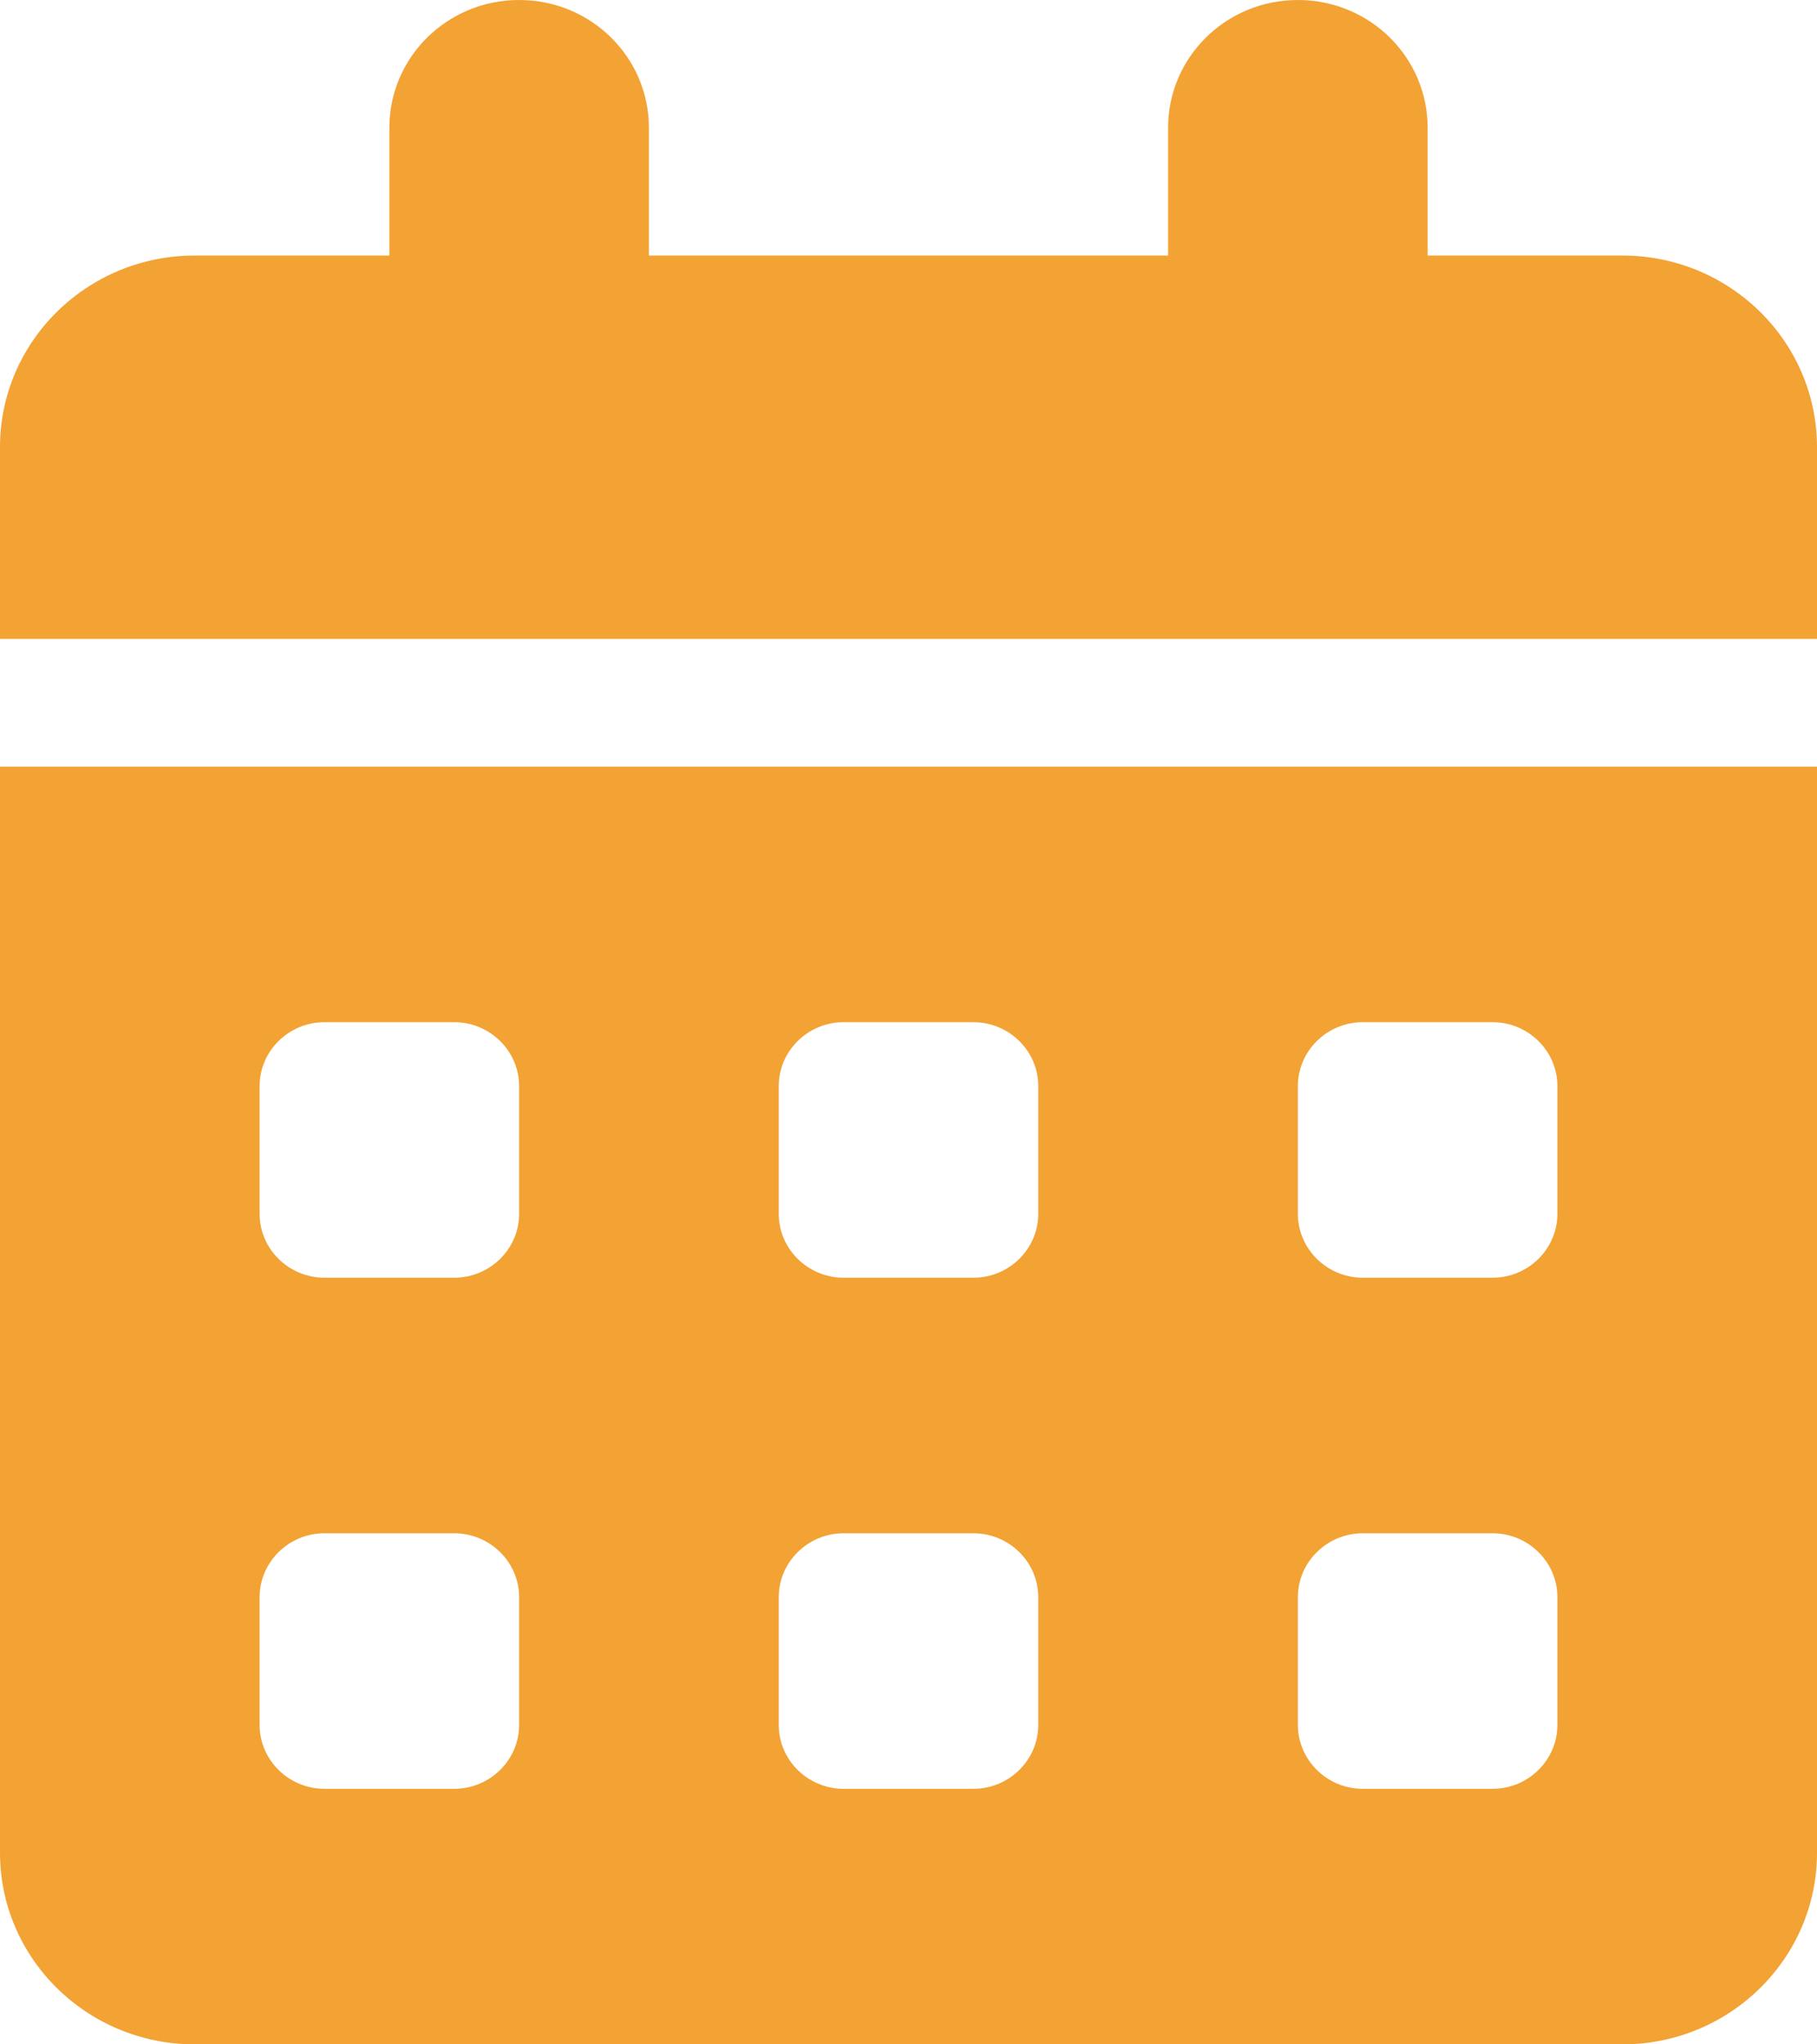 <svg width="24" height="27" viewBox="0 0 24 27" fill="none" xmlns="http://www.w3.org/2000/svg">
<g clip-path="url(#clip0_2458_1568)">
<path d="M6.857 0C7.805 0 8.571 0.754 8.571 1.688V3.375H15.429V1.688C15.429 0.754 16.195 0 17.143 0C18.091 0 18.857 0.754 18.857 1.688V3.375H21.429C22.848 3.375 24 4.509 24 5.906V8.438H0V5.906C0 4.509 1.152 3.375 2.571 3.375H5.143V1.688C5.143 0.754 5.909 0 6.857 0ZM0 10.125H24V24.469C24 25.866 22.848 27 21.429 27H2.571C1.152 27 0 25.866 0 24.469V10.125ZM3.429 14.344V16.031C3.429 16.495 3.814 16.875 4.286 16.875H6C6.471 16.875 6.857 16.495 6.857 16.031V14.344C6.857 13.88 6.471 13.5 6 13.5H4.286C3.814 13.5 3.429 13.88 3.429 14.344ZM10.286 14.344V16.031C10.286 16.495 10.671 16.875 11.143 16.875H12.857C13.329 16.875 13.714 16.495 13.714 16.031V14.344C13.714 13.88 13.329 13.5 12.857 13.5H11.143C10.671 13.5 10.286 13.88 10.286 14.344ZM18 13.5C17.529 13.5 17.143 13.88 17.143 14.344V16.031C17.143 16.495 17.529 16.875 18 16.875H19.714C20.186 16.875 20.571 16.495 20.571 16.031V14.344C20.571 13.88 20.186 13.5 19.714 13.5H18ZM3.429 21.094V22.781C3.429 23.245 3.814 23.625 4.286 23.625H6C6.471 23.625 6.857 23.245 6.857 22.781V21.094C6.857 20.63 6.471 20.25 6 20.25H4.286C3.814 20.25 3.429 20.63 3.429 21.094ZM11.143 20.25C10.671 20.25 10.286 20.63 10.286 21.094V22.781C10.286 23.245 10.671 23.625 11.143 23.625H12.857C13.329 23.625 13.714 23.245 13.714 22.781V21.094C13.714 20.63 13.329 20.25 12.857 20.25H11.143ZM17.143 21.094V22.781C17.143 23.245 17.529 23.625 18 23.625H19.714C20.186 23.625 20.571 23.245 20.571 22.781V21.094C20.571 20.63 20.186 20.25 19.714 20.25H18C17.529 20.25 17.143 20.63 17.143 21.094Z" fill="#F3A234"/>
</g>
<defs>
<clipPath id="clip0_2458_1568">
<rect width="24" height="27" fill="white"/>
</clipPath>
</defs>
</svg>
